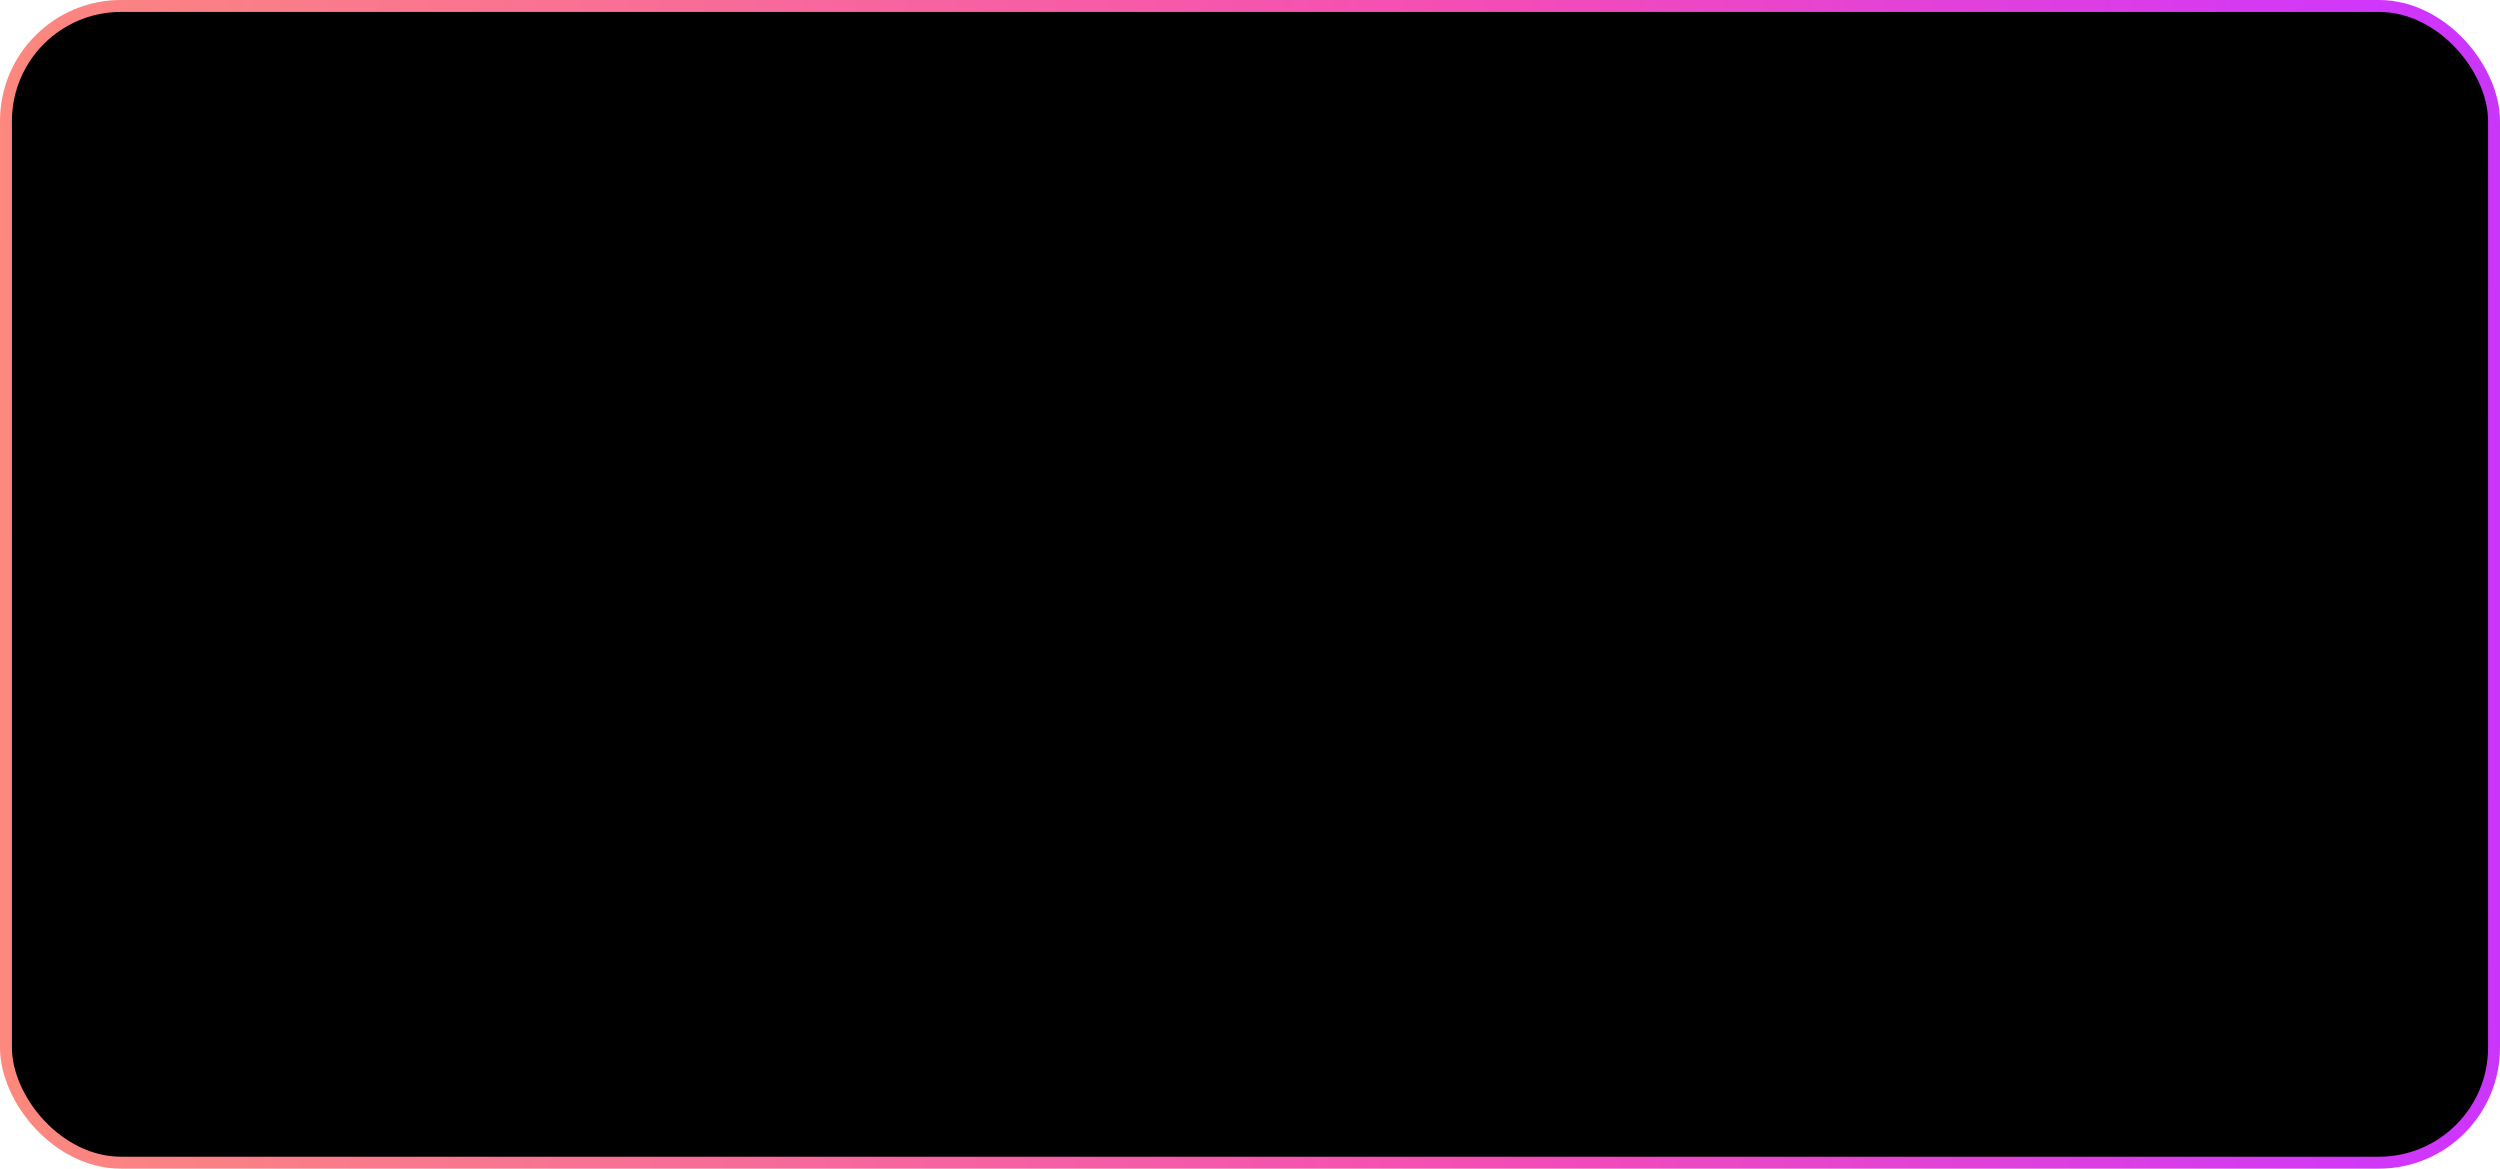 <?xml version="1.0" encoding="UTF-8"?> <svg xmlns="http://www.w3.org/2000/svg" width="507" height="237" viewBox="0 0 507 237" fill="none"> <rect x="1.209" y="1.209" width="504.581" height="234.581" rx="23.343" fill="black" stroke="url(#paint0_linear_4300_61)" stroke-width="2.419"></rect> <defs> <linearGradient id="paint0_linear_4300_61" x1="725.161" y1="69.192" x2="-344.773" y2="87.553" gradientUnits="userSpaceOnUse"> <stop stop-color="#545454"></stop> <stop offset="0.214" stop-color="#CE35FF"></stop> <stop offset="0.393" stop-color="#F44CB6"></stop> <stop offset="0.745" stop-color="#FE9671"></stop> <stop offset="1" stop-color="#FAB266"></stop> </linearGradient> </defs> </svg> 